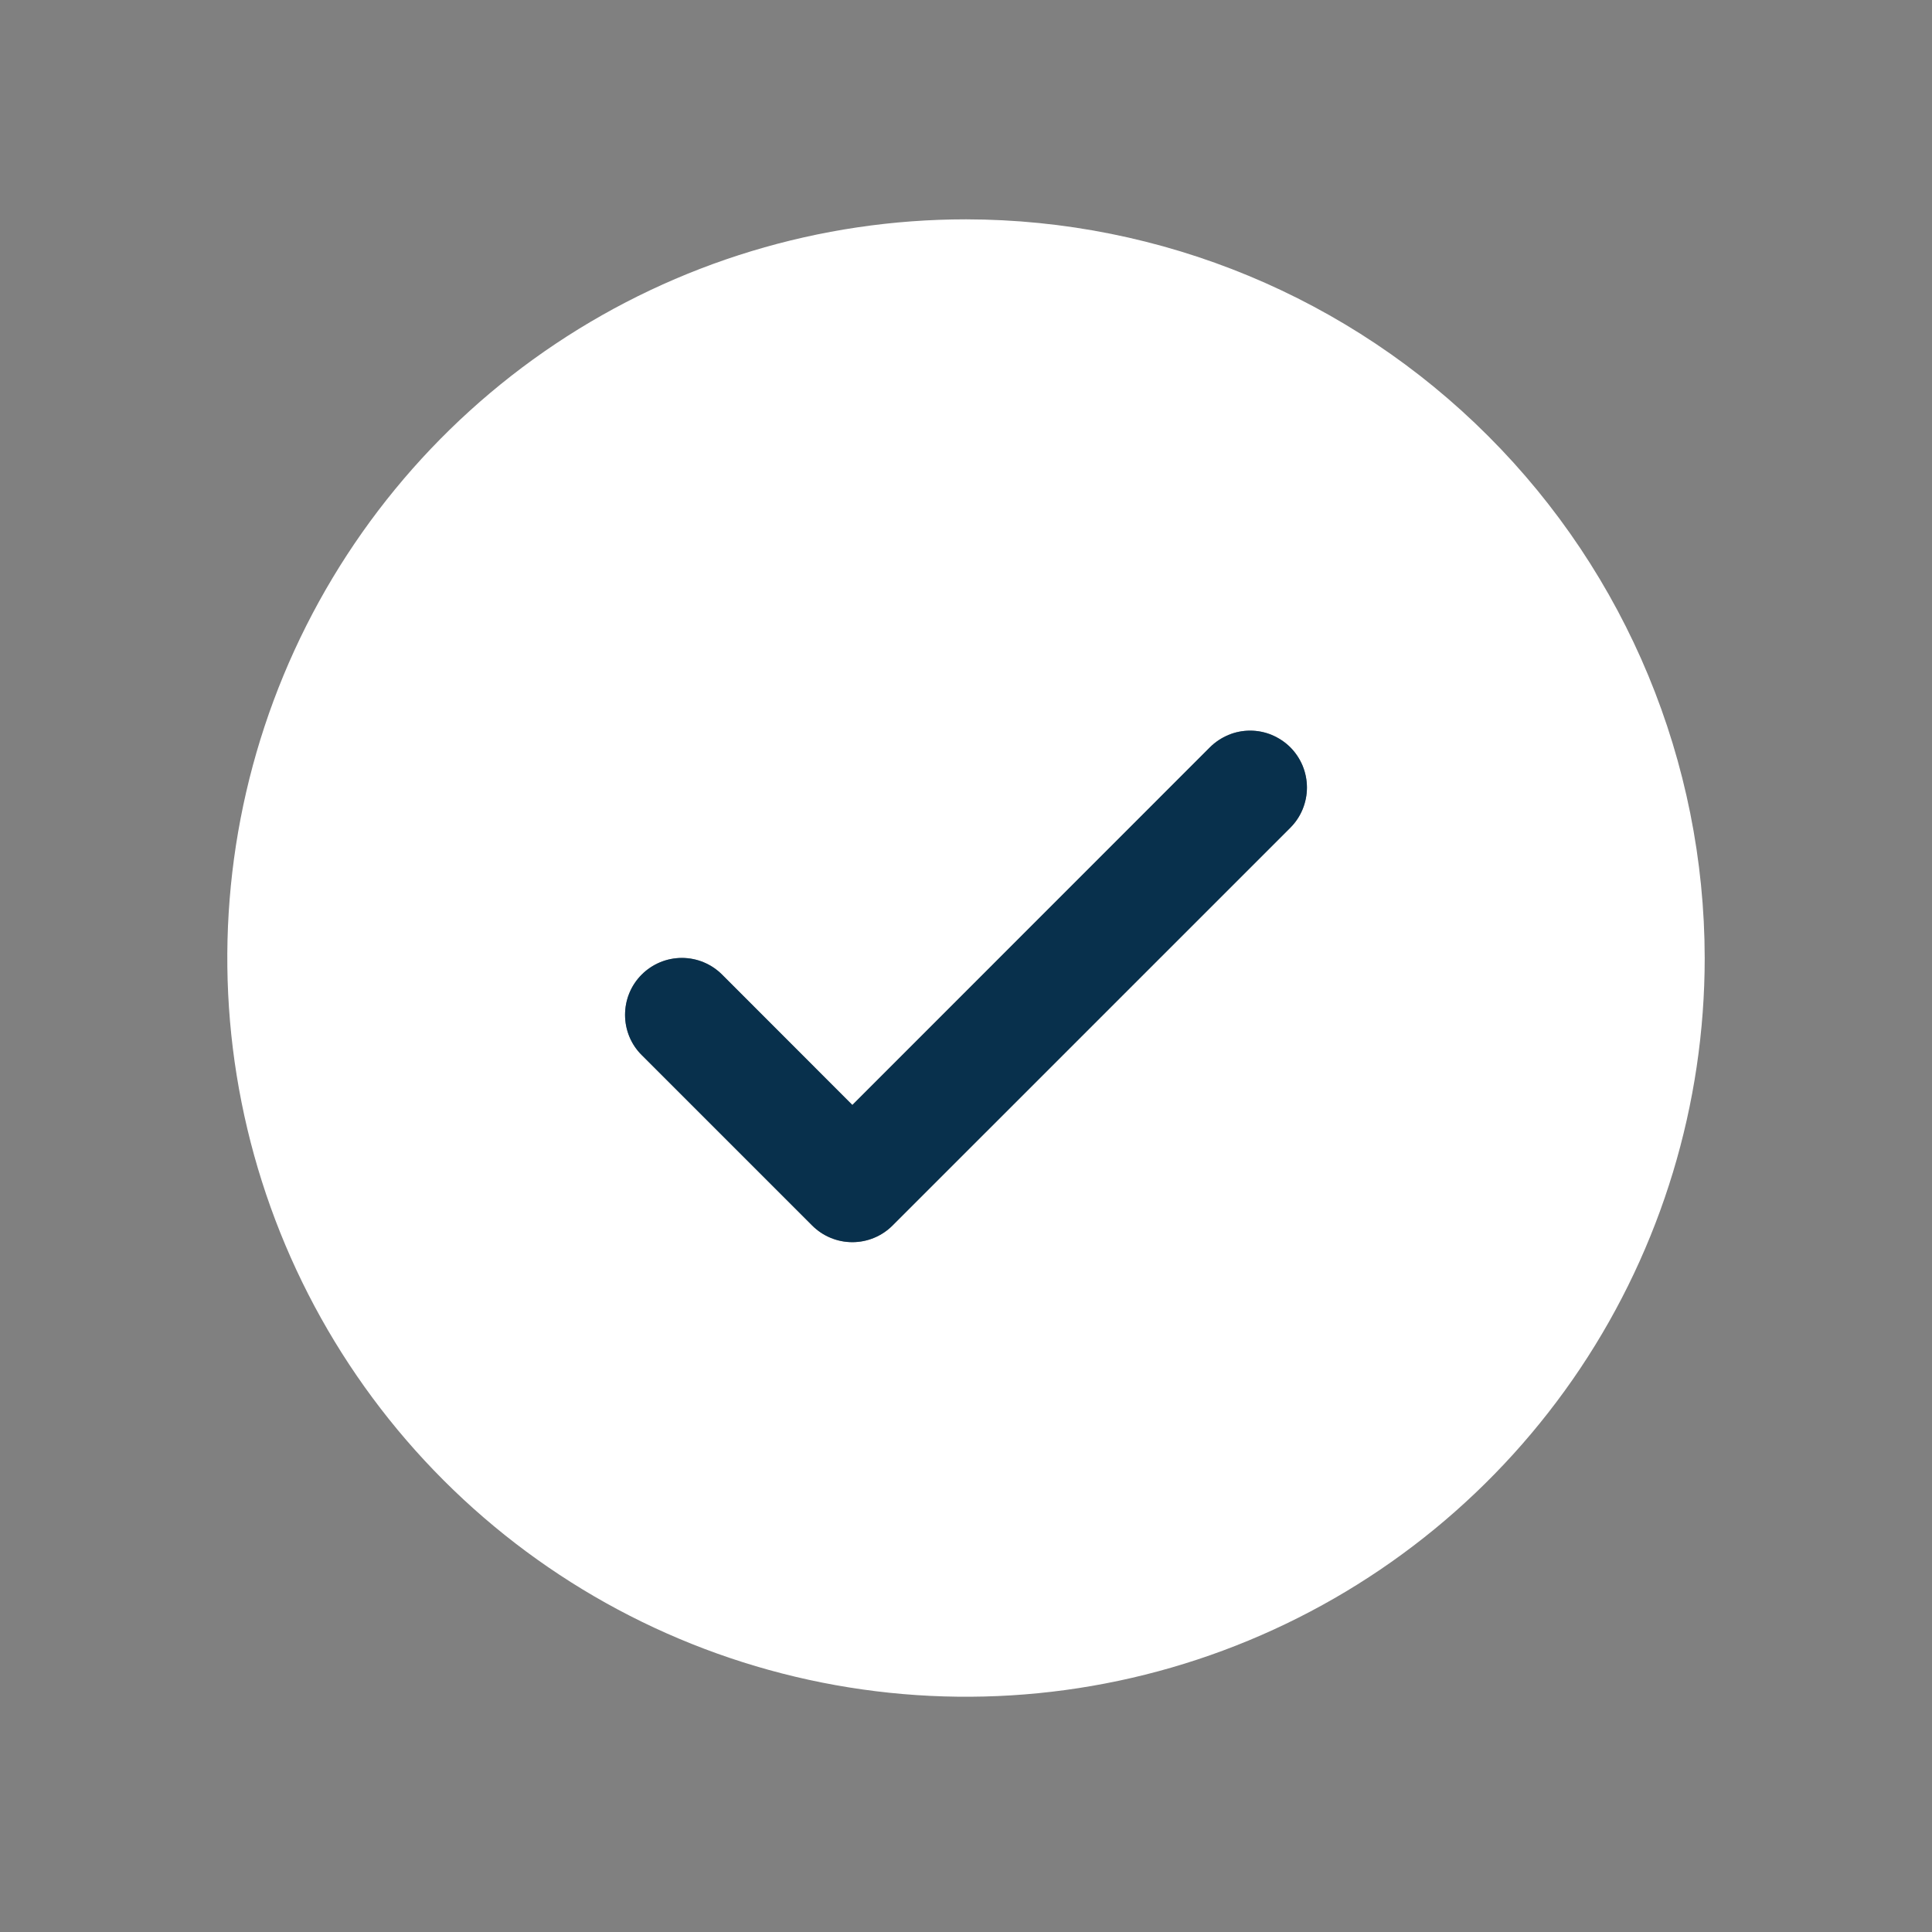 <svg width="17" height="17" viewBox="0 0 17 17" fill="none" xmlns="http://www.w3.org/2000/svg">
<rect x="0" y="0" width="17" height="17" fill="#808080" stroke="none"/>
<path d="M8.5 1.93C7.214 1.93 5.958 2.311 4.889 3.025C3.82 3.739 2.987 4.755 2.495 5.942C2.003 7.13 1.874 8.437 2.125 9.698C2.376 10.959 2.995 12.117 3.904 13.026C4.813 13.935 5.971 14.554 7.232 14.805C8.493 15.056 9.8 14.927 10.987 14.435C12.175 13.943 13.19 13.11 13.905 12.041C14.619 10.972 15 9.715 15 8.43C14.998 6.706 14.313 5.054 13.094 3.836C11.876 2.617 10.223 1.932 8.5 1.93ZM11.354 7.283L7.854 10.783C7.807 10.83 7.752 10.867 7.691 10.892C7.631 10.917 7.566 10.93 7.5 10.93C7.434 10.93 7.369 10.917 7.309 10.892C7.248 10.867 7.193 10.83 7.146 10.783L5.646 9.283C5.552 9.19 5.5 9.062 5.5 8.93C5.5 8.797 5.552 8.67 5.646 8.576C5.74 8.482 5.867 8.429 6 8.429C6.133 8.429 6.26 8.482 6.354 8.576L7.5 9.723L10.646 6.576C10.693 6.529 10.748 6.493 10.809 6.467C10.869 6.442 10.934 6.429 11 6.429C11.066 6.429 11.131 6.442 11.191 6.467C11.252 6.493 11.307 6.529 11.354 6.576C11.4 6.622 11.437 6.678 11.462 6.738C11.487 6.799 11.5 6.864 11.5 6.93C11.5 6.995 11.487 7.06 11.462 7.121C11.437 7.182 11.4 7.237 11.354 7.283Z" fill="white"/>
<path d="M11.354 7.283L7.854 10.783C7.807 10.83 7.752 10.867 7.691 10.892C7.631 10.917 7.566 10.93 7.5 10.93C7.434 10.93 7.369 10.917 7.309 10.892C7.248 10.867 7.193 10.83 7.146 10.783L5.646 9.283C5.552 9.19 5.5 9.062 5.5 8.93C5.5 8.797 5.552 8.67 5.646 8.576C5.74 8.482 5.867 8.429 6 8.429C6.133 8.429 6.26 8.482 6.354 8.576L7.5 9.723L10.646 6.576C10.693 6.529 10.748 6.493 10.809 6.467C10.869 6.442 10.934 6.429 11 6.429C11.066 6.429 11.131 6.442 11.191 6.467C11.252 6.493 11.307 6.529 11.354 6.576C11.4 6.622 11.437 6.678 11.462 6.738C11.487 6.799 11.5 6.864 11.5 6.93C11.5 6.995 11.487 7.06 11.462 7.121C11.437 7.182 11.4 7.237 11.354 7.283Z" fill="#08304C"/>
</svg>
